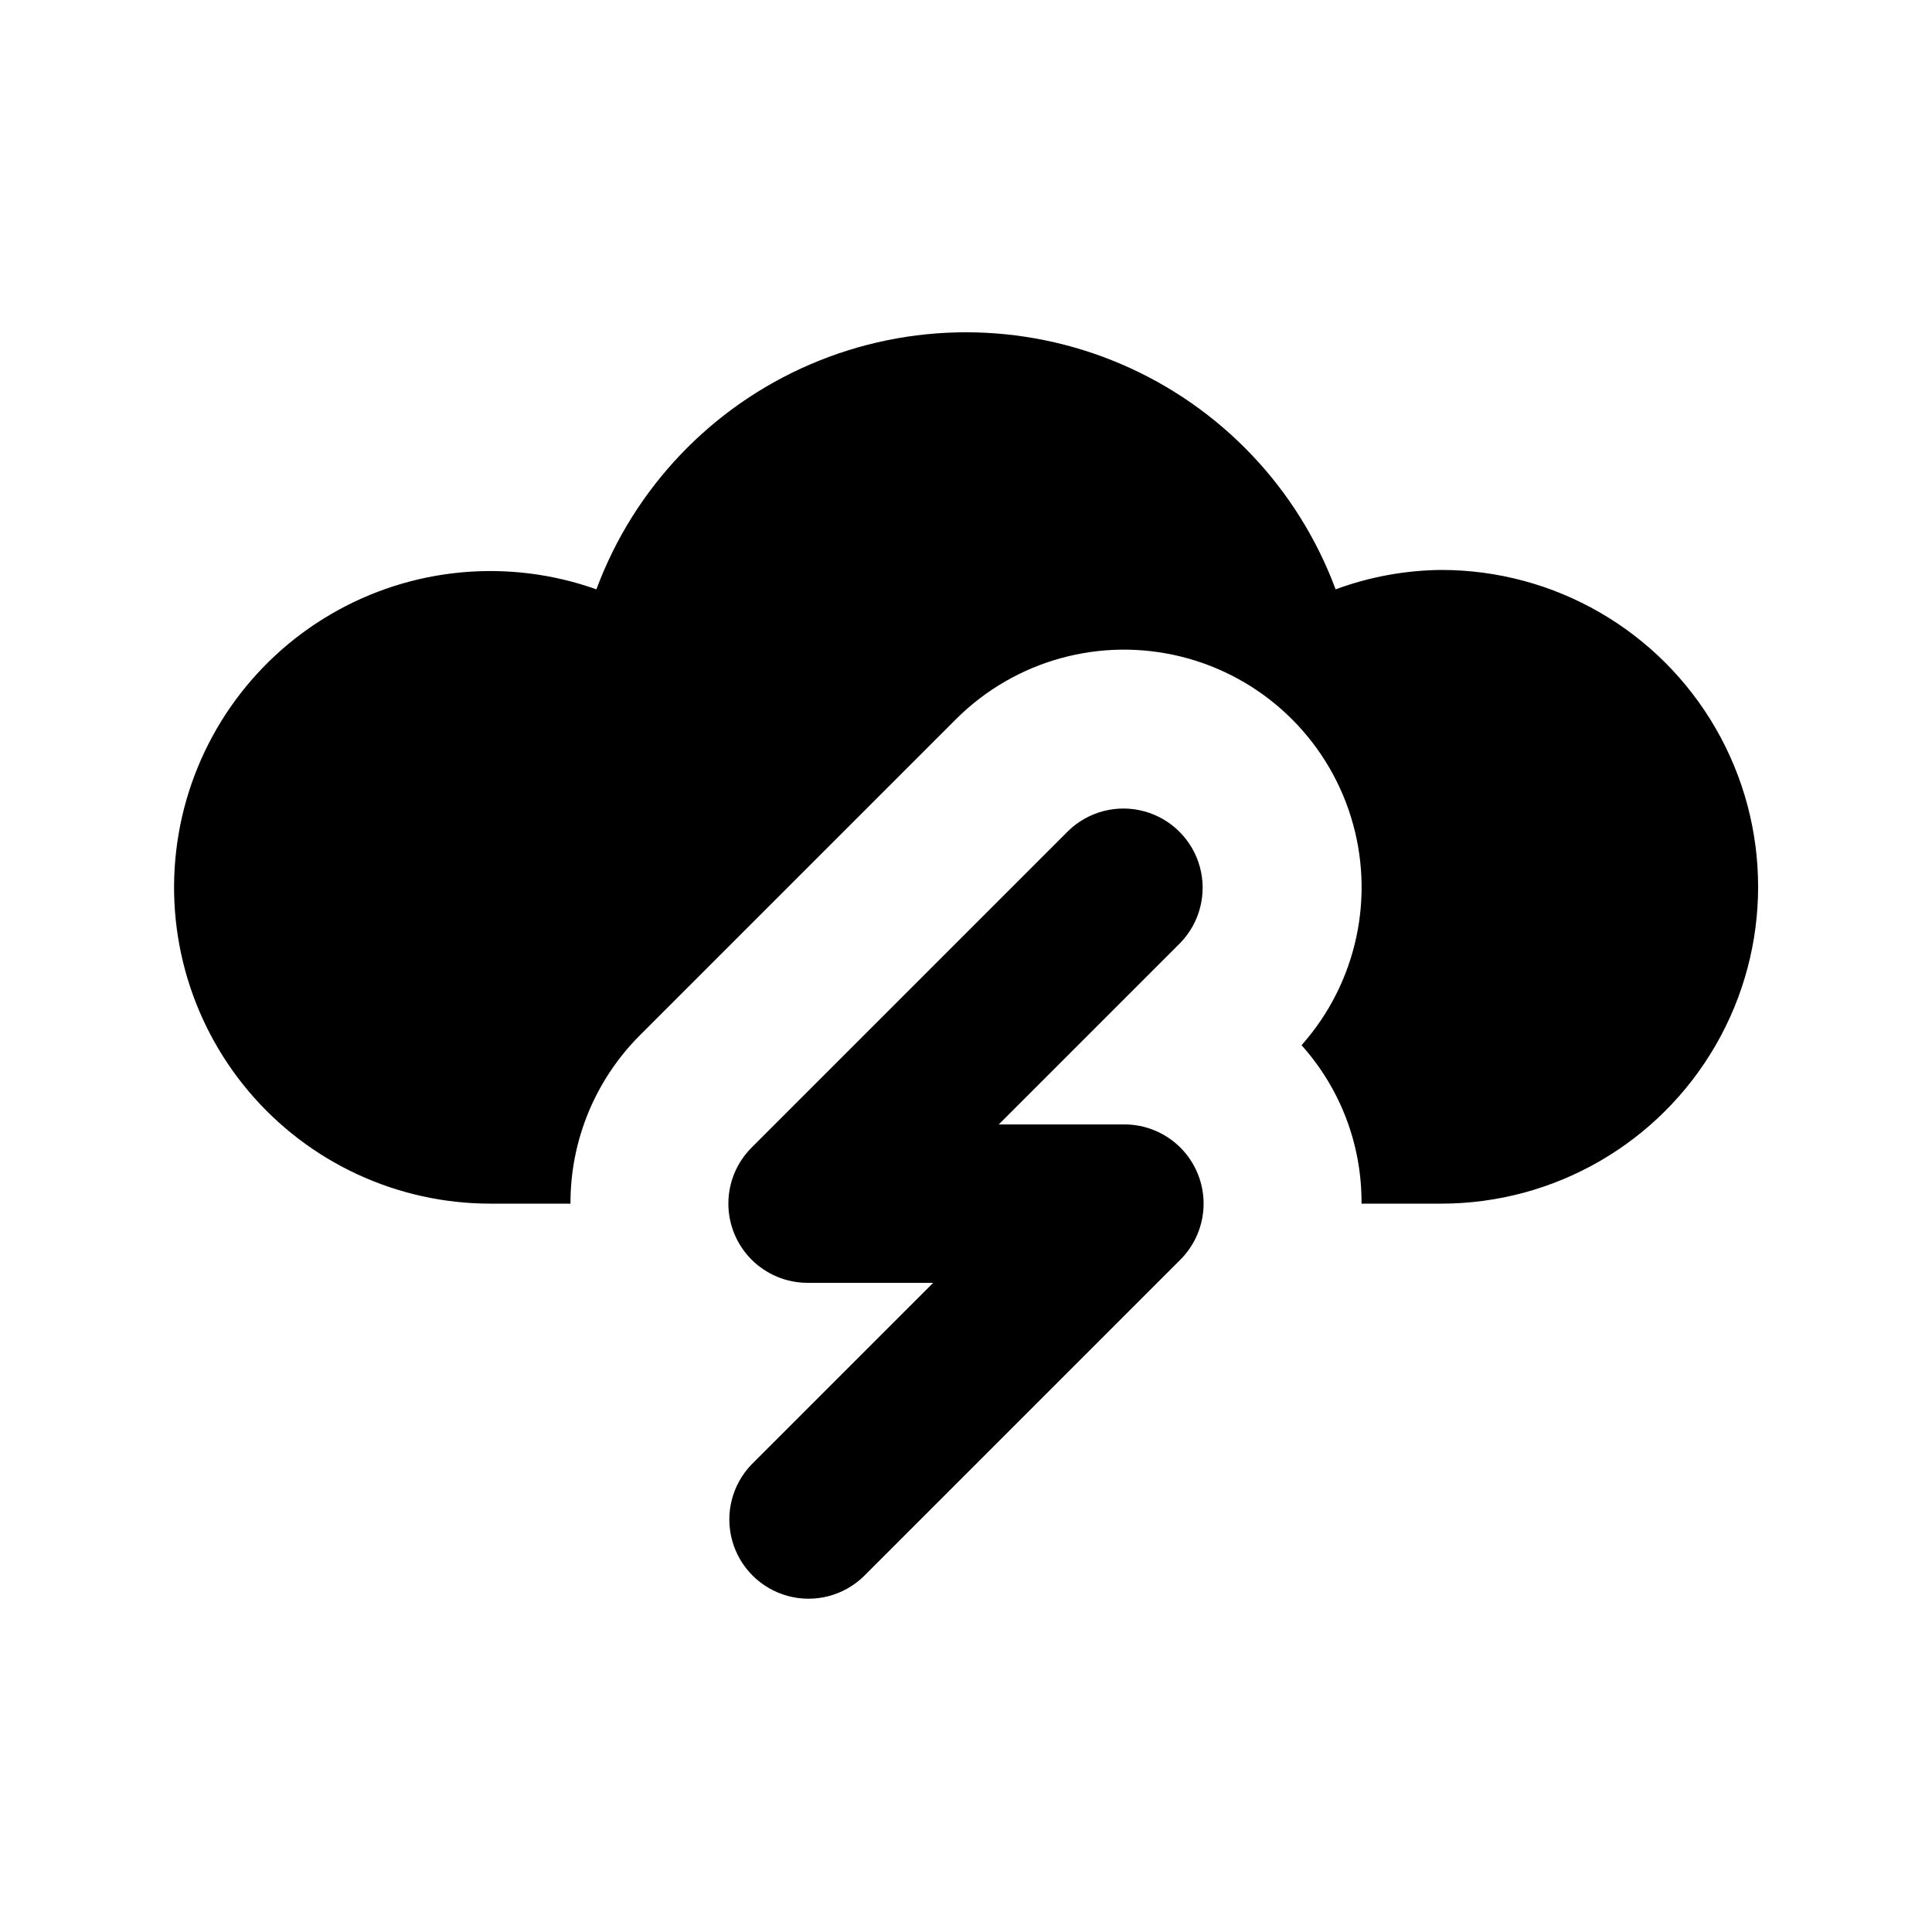 <?xml version="1.0" encoding="UTF-8"?>
<!-- Uploaded to: SVG Repo, www.svgrepo.com, Generator: SVG Repo Mixer Tools -->
<svg fill="#000000" width="800px" height="800px" version="1.1" viewBox="144 144 512 512" xmlns="http://www.w3.org/2000/svg">
 <path d="m343.17 532.1 48.137-48.137h-33.293c-5.566 0-10.906-2.211-14.84-6.148-3.938-3.938-6.148-9.273-6.148-14.84 0-5.566 2.211-10.906 6.144-14.844l83.969-83.969c5.332-5.148 12.984-7.106 20.133-5.144 7.152 1.961 12.734 7.547 14.695 14.695 1.961 7.148 0.004 14.801-5.144 20.133l-48.137 48.137h33.297c5.566 0 10.902 2.211 14.84 6.148 3.934 3.938 6.144 9.273 6.144 14.84s-2.211 10.906-6.144 14.844l-83.969 83.969c-5.332 5.148-12.984 7.106-20.133 5.144-7.148-1.961-12.734-7.547-14.695-14.695-1.961-7.148-0.004-14.801 5.144-20.133zm182.78-237.06c-9.559 0.094-19.031 1.832-28 5.141-9.957-26.82-30.477-48.387-56.77-59.664-26.297-11.277-56.066-11.277-82.359 0-26.297 11.277-46.816 32.844-56.77 59.664-23.301-8.289-49.074-5.863-70.422 6.625-21.348 12.488-36.09 33.766-40.285 58.141-4.191 24.371 2.594 49.352 18.543 68.258 15.945 18.902 39.426 29.801 64.16 29.773h21.137c-0.055-16.688 6.531-32.707 18.305-44.527l83.969-83.969c15.629-15.539 38.246-21.777 59.633-16.449 21.383 5.332 38.426 21.449 44.938 42.508 6.512 21.055 1.539 43.98-13.105 60.453 10.344 11.523 16.012 26.496 15.891 41.984h21.137c30 0 57.723-16.008 72.719-41.984 15-25.98 15-57.988 0-83.969-14.996-25.98-42.719-41.984-72.719-41.984z"/>
</svg>